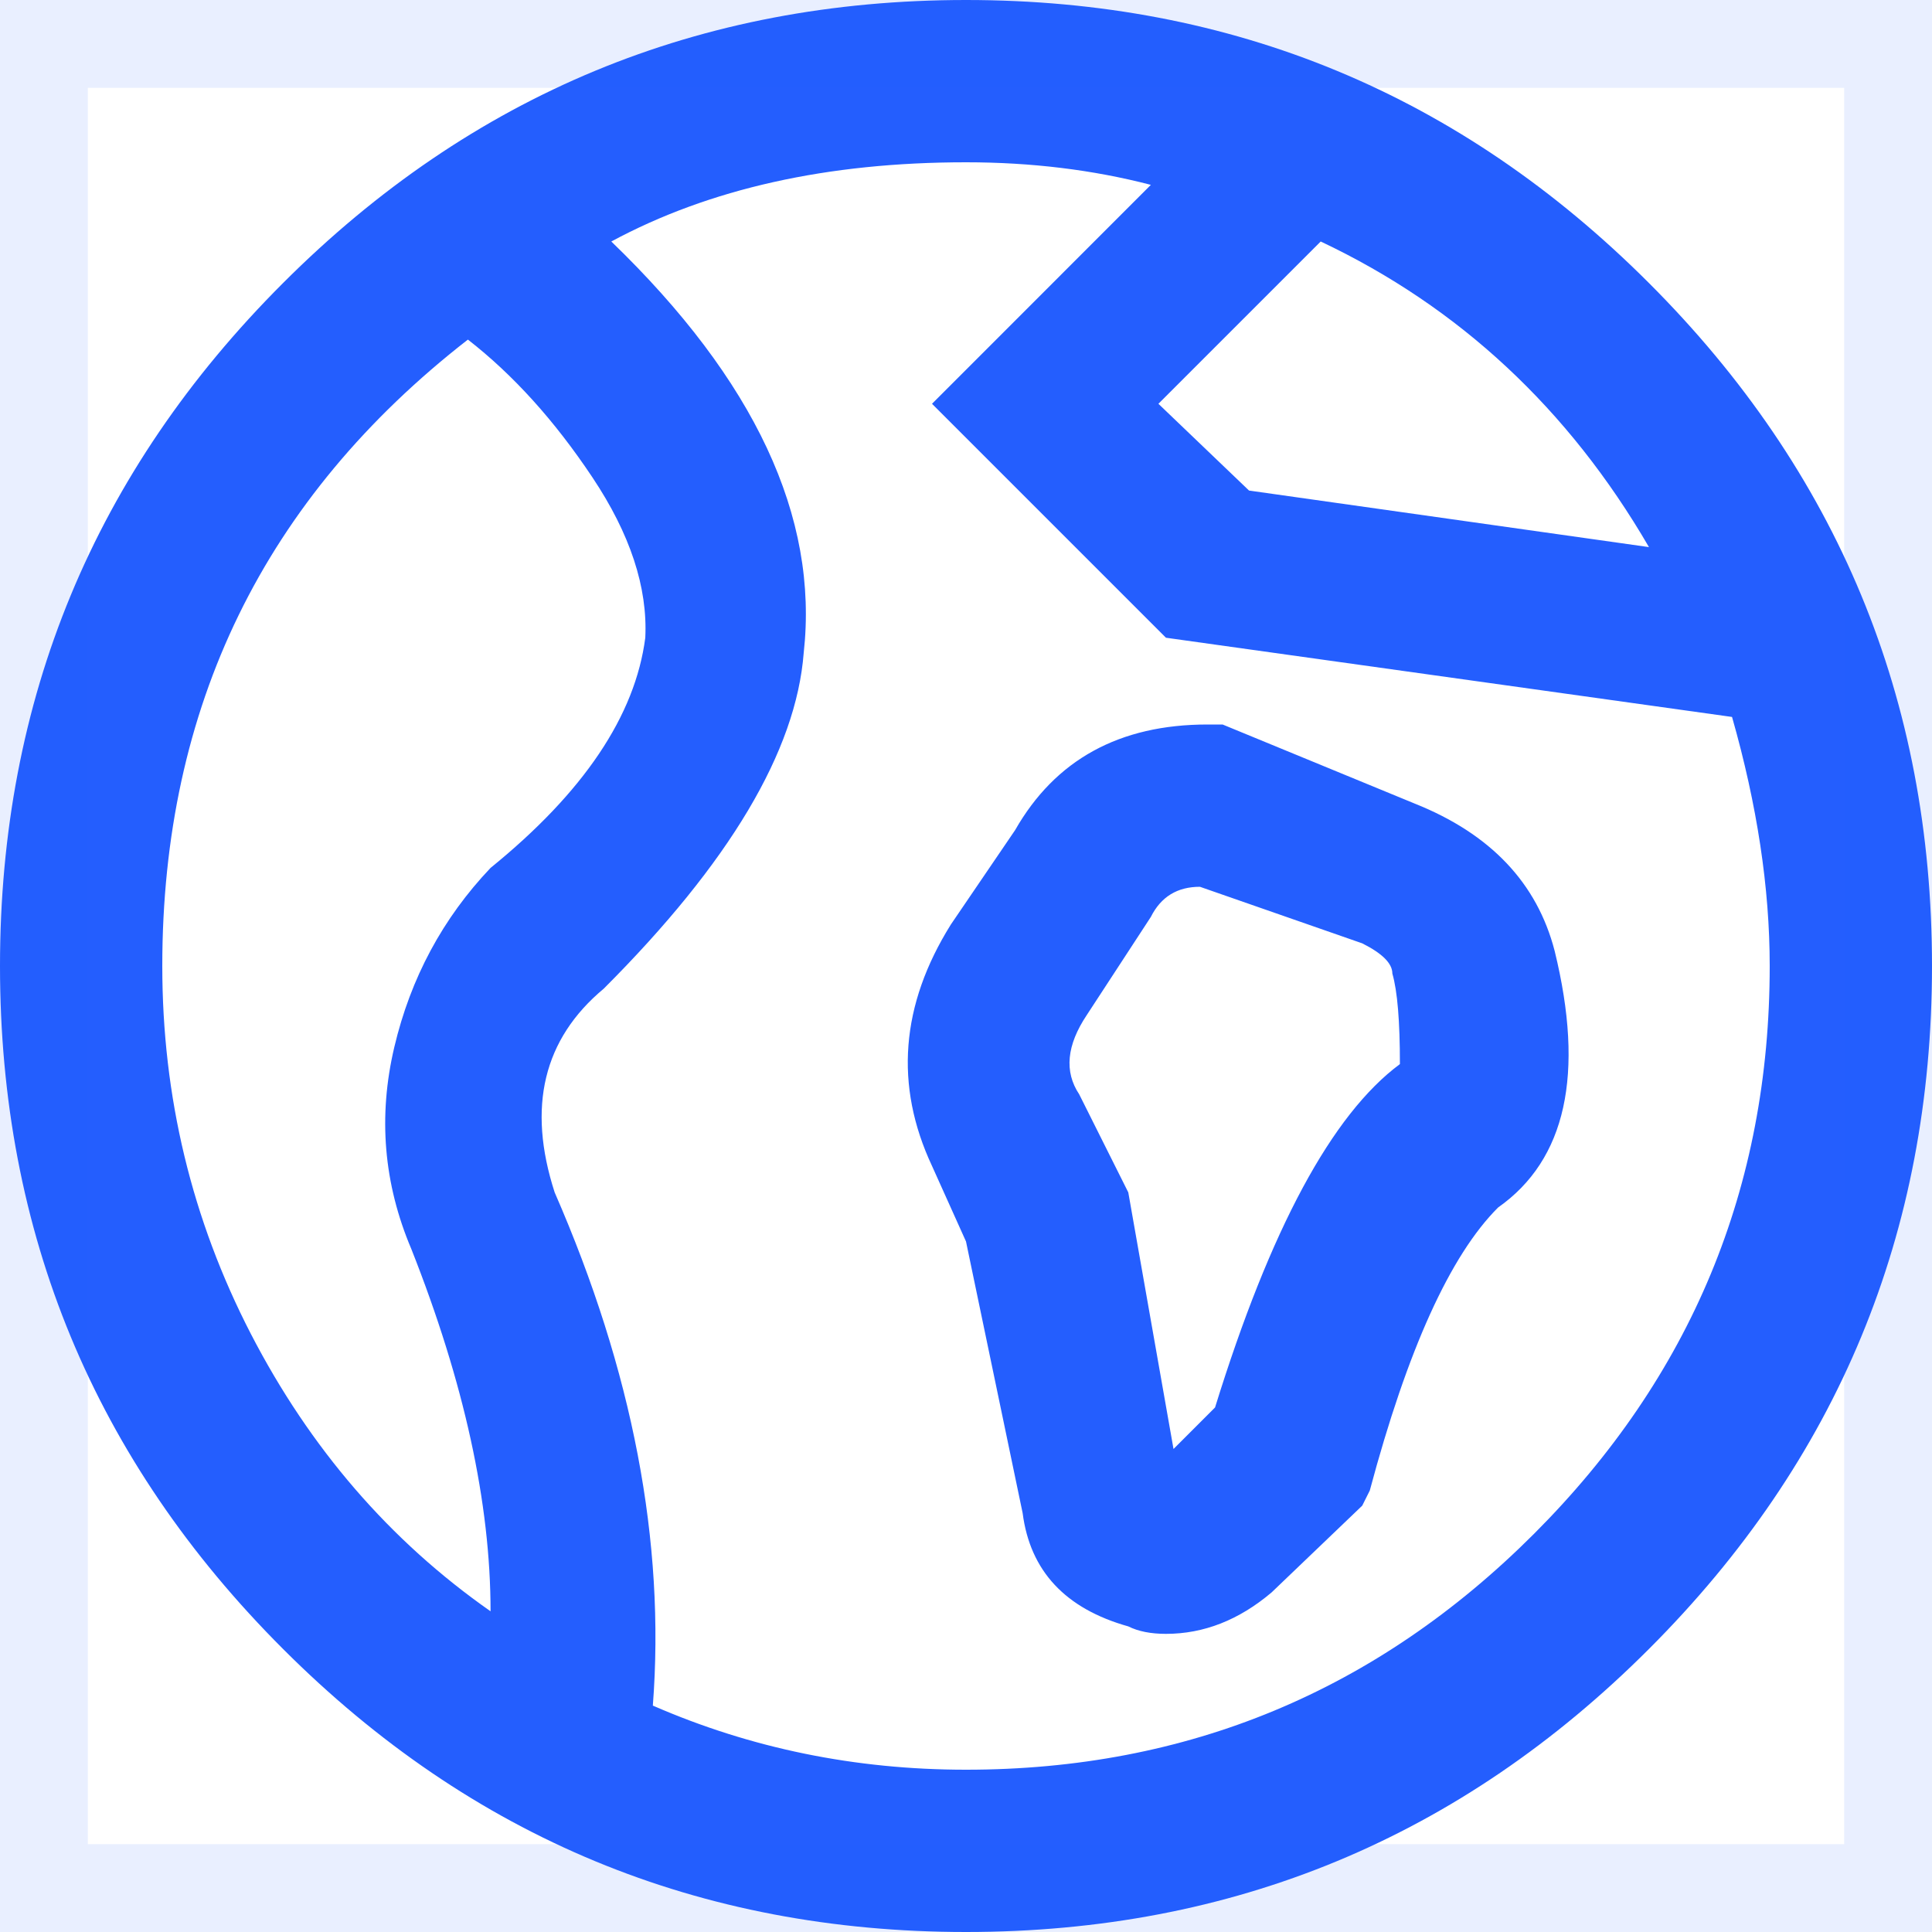 <svg width="22" height="22" viewBox="0 0 22 22" fill="none" xmlns="http://www.w3.org/2000/svg">
<path d="M11 0C7.964 0 5.371 1.074 3.223 3.223C1.074 5.371 0 7.964 0 11C0 14.037 1.074 16.629 3.223 18.777C5.371 20.926 7.964 22 11 22C14.037 22 16.629 20.926 18.777 18.777C20.926 16.629 22 14.037 22 11C22 7.964 20.926 5.371 18.777 3.223C16.629 1.074 14.037 0 11 0ZM4.684 14.223C5.285 15.741 5.586 17.116 5.586 18.348C4.44 17.546 3.531 16.493 2.857 15.19C2.184 13.886 1.848 12.49 1.848 11C1.848 8.049 3.008 5.672 5.328 3.867C5.844 4.268 6.316 4.791 6.746 5.436C7.176 6.08 7.376 6.689 7.348 7.262C7.233 8.15 6.646 9.023 5.586 9.883C5.042 10.456 4.676 11.136 4.49 11.924C4.304 12.712 4.368 13.478 4.684 14.223ZM20.152 11C20.152 13.521 19.257 15.676 17.467 17.467C15.676 19.257 13.521 20.152 11 20.152C9.74 20.152 8.551 19.909 7.434 19.422C7.577 17.56 7.204 15.612 6.316 13.578C6.001 12.604 6.188 11.831 6.875 11.258C8.307 9.826 9.066 8.551 9.152 7.434C9.324 5.887 8.594 4.326 6.961 2.75C8.078 2.148 9.424 1.848 11 1.848C11.745 1.848 12.447 1.934 13.105 2.105L11.258 3.953L10.613 4.598L13.277 7.262L19.723 8.164C20.009 9.167 20.152 10.112 20.152 11ZM14.223 5.586L13.191 4.598L15.039 2.75C16.615 3.495 17.861 4.655 18.777 6.23L14.223 5.586ZM11.559 9.453L10.828 10.527C10.255 11.444 10.184 12.361 10.613 13.277L11 14.137L11.645 17.23C11.73 17.889 12.132 18.319 12.848 18.52C12.962 18.577 13.105 18.605 13.277 18.605C13.707 18.605 14.108 18.448 14.48 18.133L15.512 17.145L15.598 16.973C16.027 15.368 16.514 14.294 17.059 13.75C17.832 13.206 18.047 12.232 17.703 10.828C17.503 10.055 16.973 9.496 16.113 9.152L13.922 8.25H13.75C12.747 8.25 12.017 8.651 11.559 9.453ZM12.375 11.559L13.105 10.441C13.22 10.212 13.406 10.098 13.664 10.098L15.512 10.742C15.741 10.857 15.855 10.971 15.855 11.086C15.913 11.287 15.941 11.63 15.941 12.117C15.168 12.69 14.466 13.993 13.836 16.027L13.363 16.5L12.848 13.578L12.289 12.461C12.117 12.203 12.146 11.902 12.375 11.559Z" fill="#245EFE"/>
<rect x="0.5" y="0.5" width="21" height="21" stroke="#245EFE" stroke-opacity="0.1"/>
</svg>
